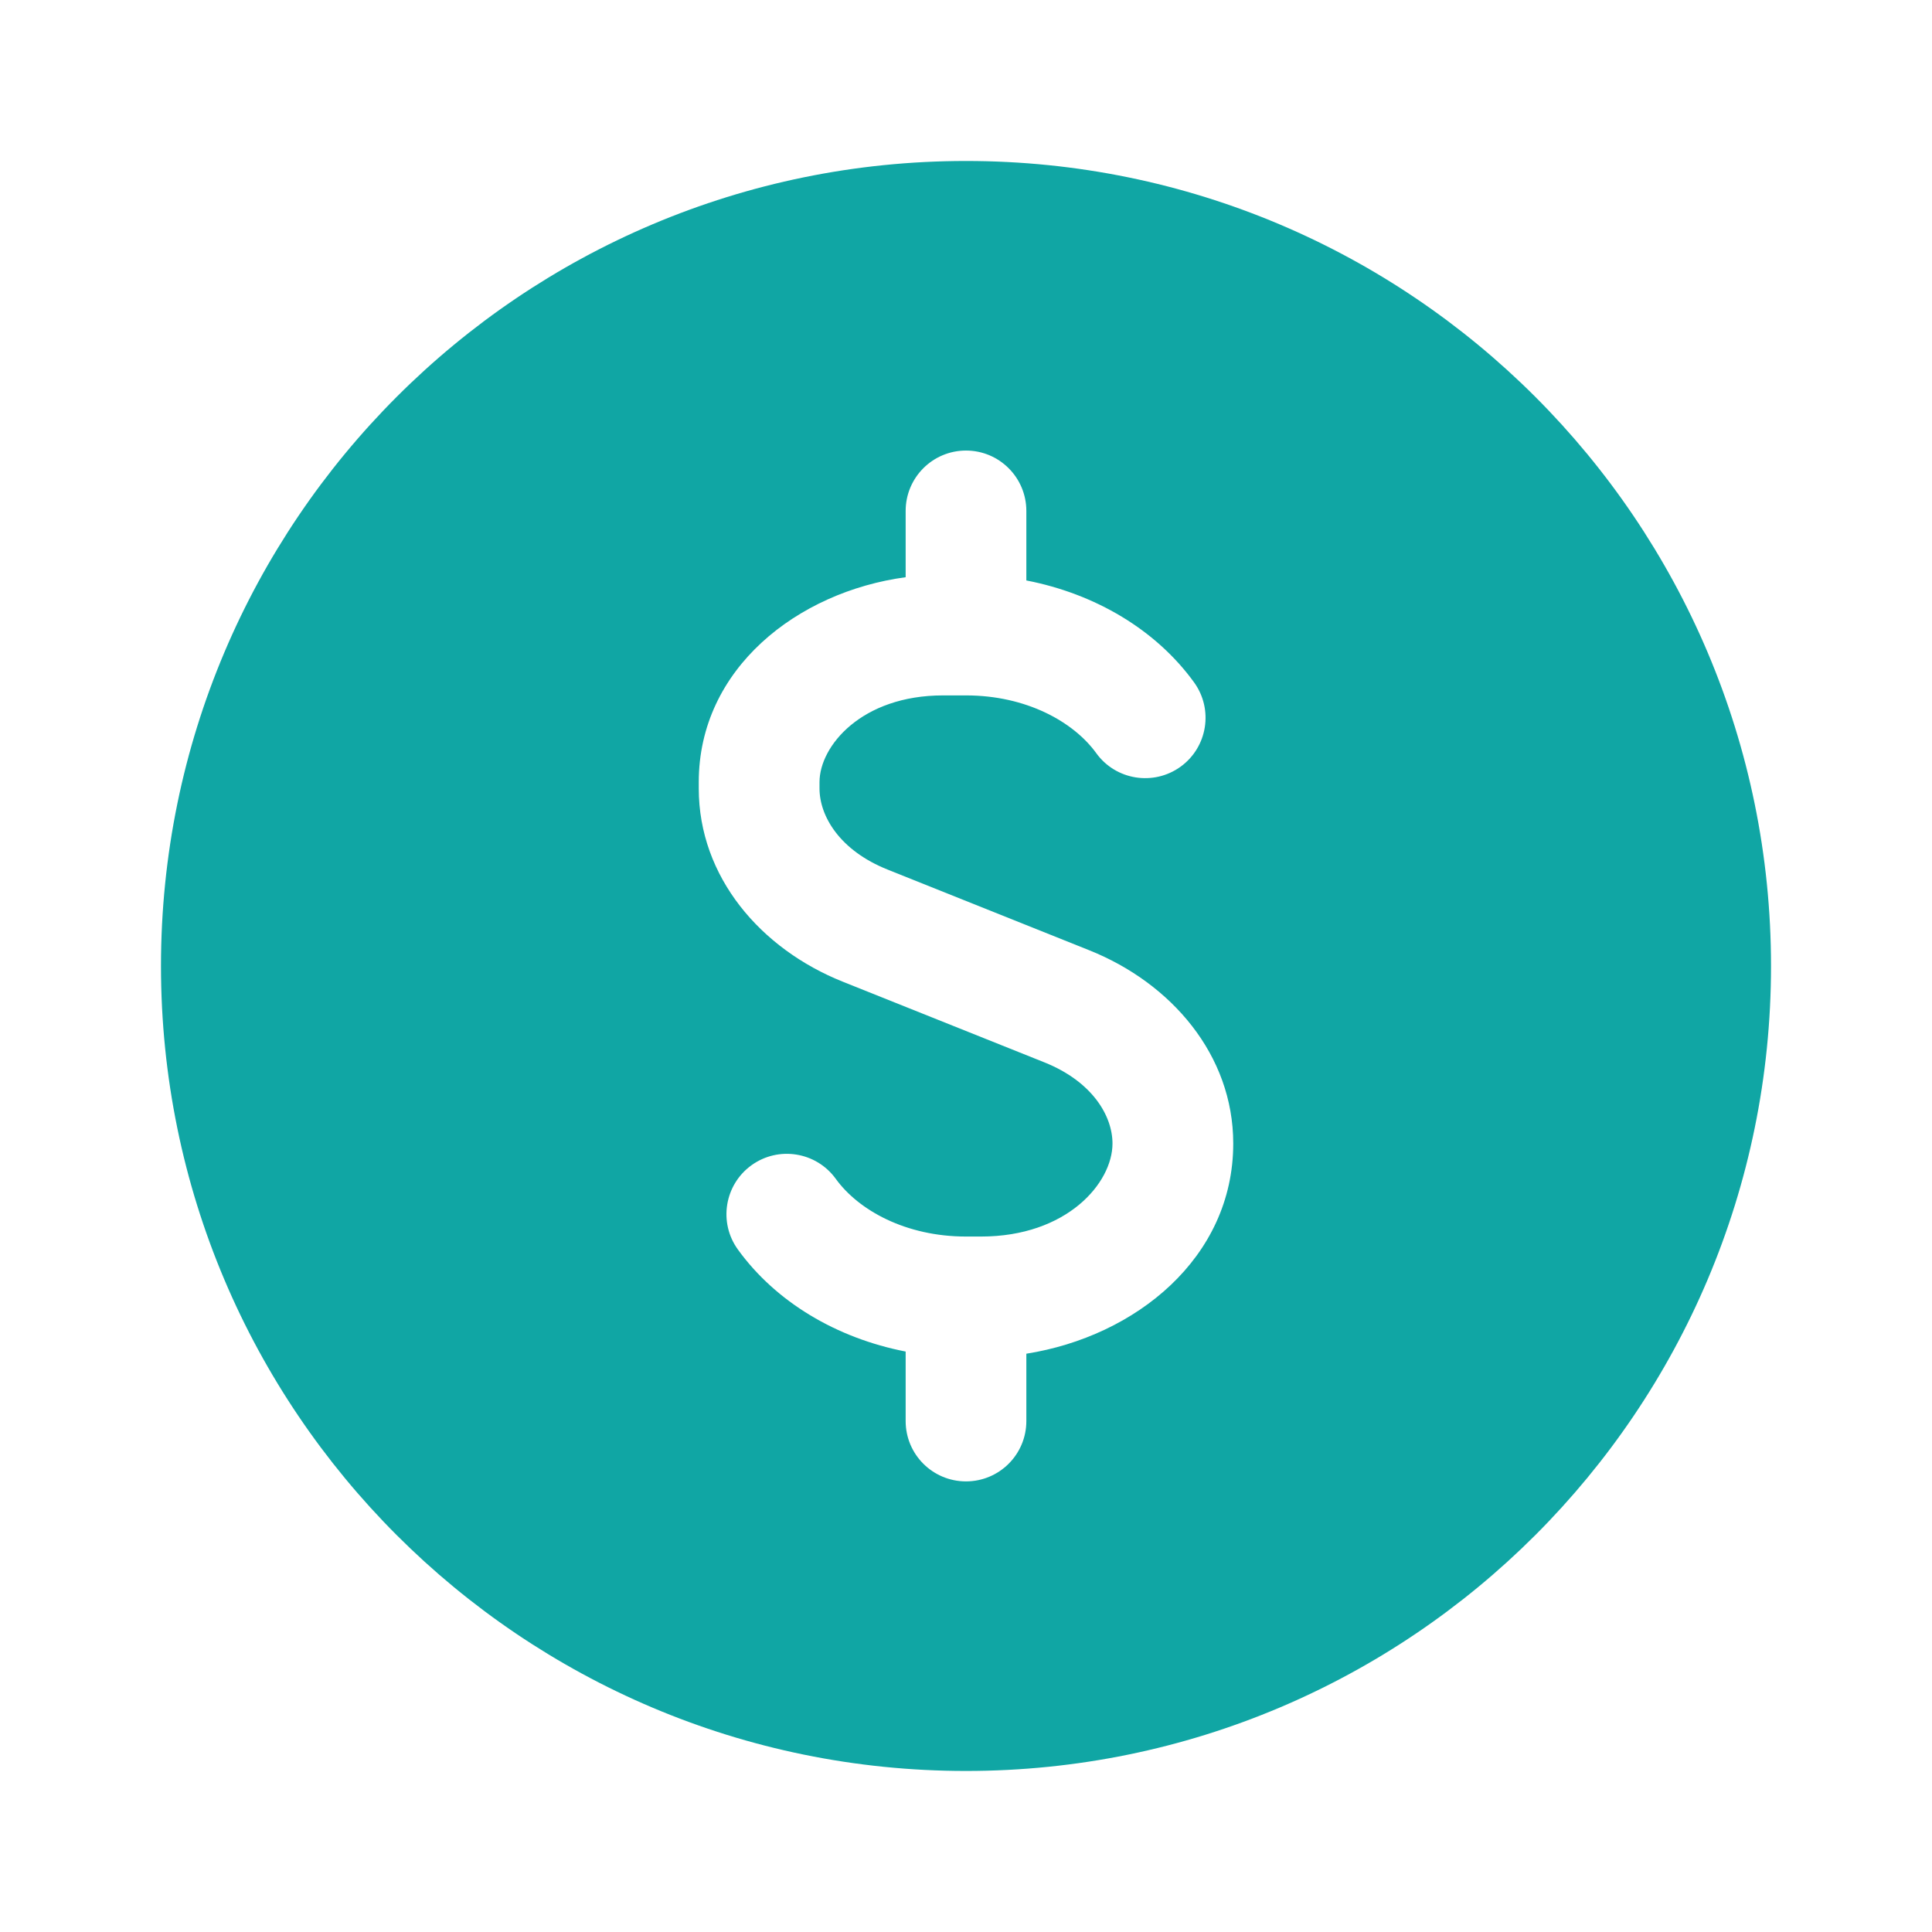 <svg width="34" height="34" viewBox="0 0 34 34" fill="none" xmlns="http://www.w3.org/2000/svg">
<path fill-rule="evenodd" clip-rule="evenodd" d="M2.833 17C2.833 9.176 9.176 2.833 17 2.833C24.824 2.833 31.167 9.176 31.167 17C31.167 24.824 24.824 31.166 17 31.166C9.176 31.166 2.833 24.824 2.833 17ZM17 7.929C17.587 7.929 18.062 8.405 18.062 8.992V10.215C19.276 10.45 20.346 11.085 21.014 12.009C21.358 12.485 21.251 13.149 20.776 13.493C20.3 13.836 19.636 13.73 19.292 13.254C18.891 12.7 18.058 12.238 17 12.238H16.596C15.162 12.238 14.422 13.13 14.422 13.764V13.875C14.422 14.361 14.776 14.966 15.62 15.303L19.169 16.723C20.612 17.3 21.703 18.565 21.703 20.124C21.703 22.136 19.985 23.519 18.062 23.823V25.008C18.062 25.595 17.587 26.07 17 26.07C16.413 26.07 15.938 25.595 15.938 25.008V23.785C14.724 23.549 13.654 22.914 12.986 21.99C12.642 21.515 12.749 20.851 13.224 20.507C13.7 20.163 14.364 20.27 14.708 20.745C15.109 21.3 15.942 21.761 17 21.761H17.265C18.776 21.761 19.578 20.819 19.578 20.124C19.578 19.638 19.224 19.034 18.38 18.696L14.831 17.276C13.388 16.699 12.297 15.434 12.297 13.875V13.764C12.297 11.767 14.034 10.415 15.938 10.158V8.992C15.938 8.405 16.413 7.929 17 7.929Z" fill="#10A6A4"/>
</svg>
